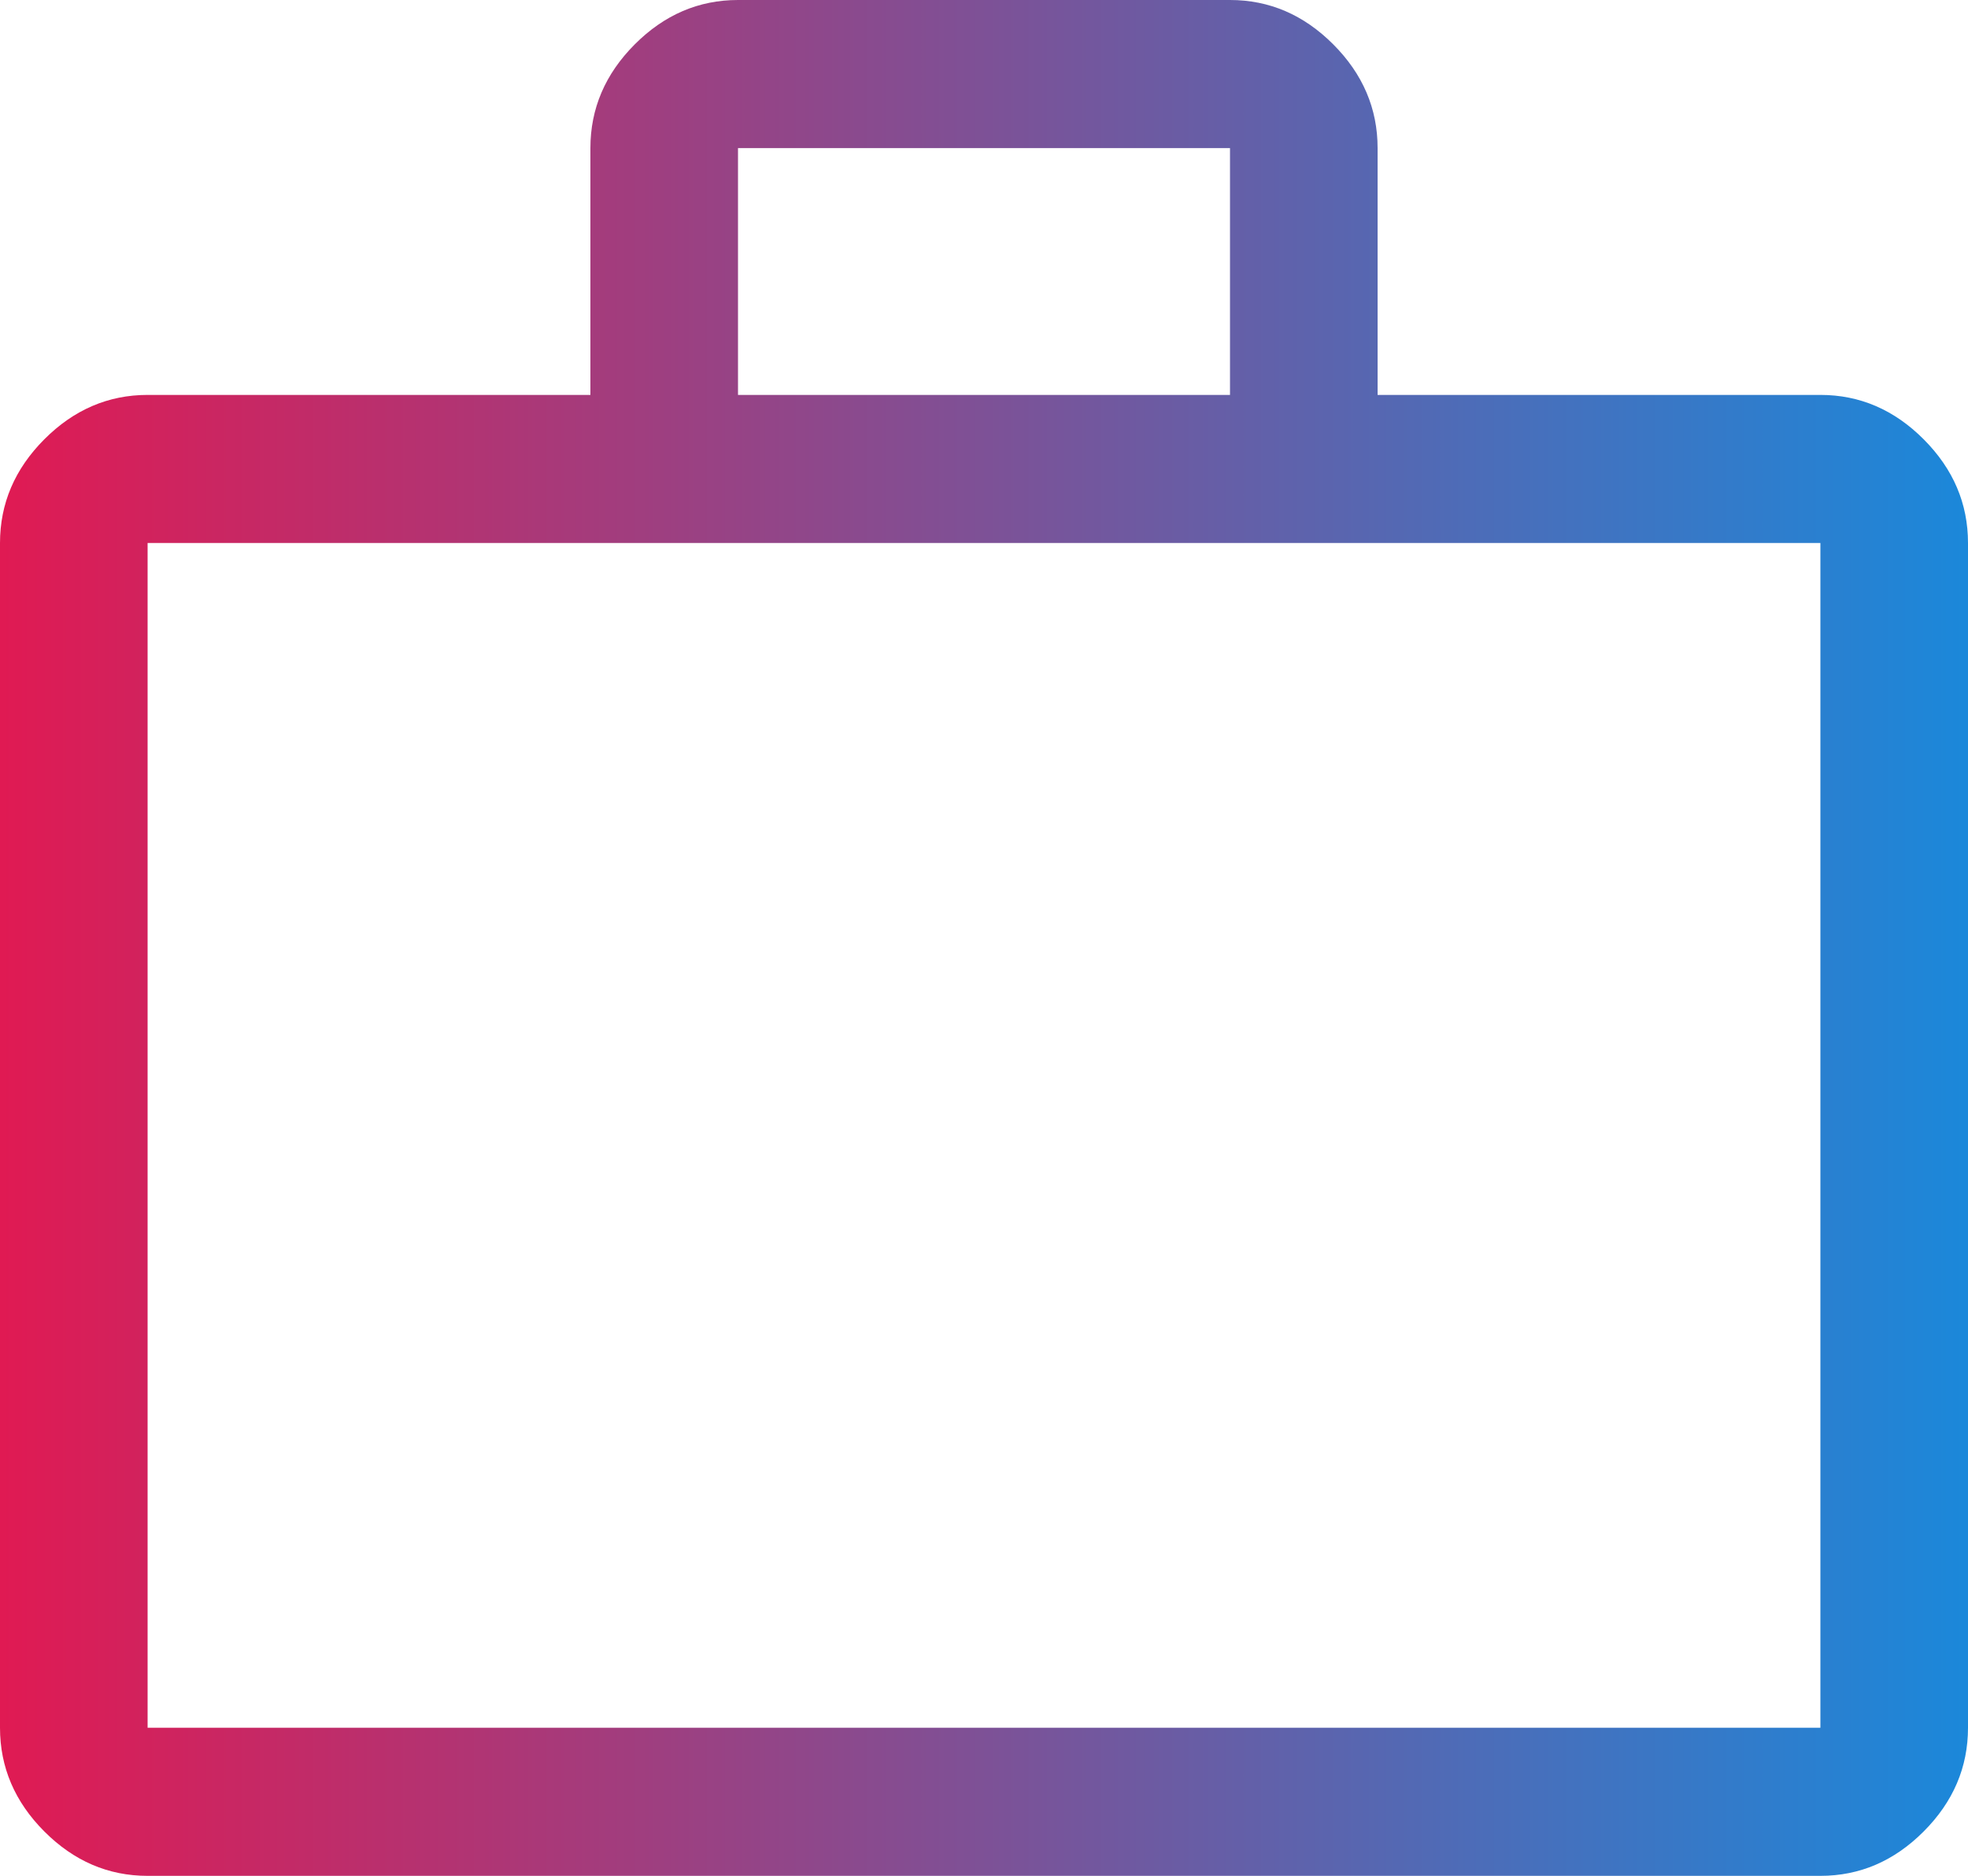<svg width="64" height="61" viewBox="0 0 64 61" fill="none" xmlns="http://www.w3.org/2000/svg">
<path d="M4.8 61C3.52 61 2.4 60.518 1.44 59.555C0.48 58.592 0 57.468 0 56.184V17.658C0 16.374 0.48 15.25 1.44 14.287C2.4 13.324 3.52 12.842 4.8 12.842H19.2V4.816C19.2 3.532 19.68 2.408 20.64 1.445C21.6 0.482 22.72 0 24 0H40C41.28 0 42.4 0.482 43.36 1.445C44.32 2.408 44.8 3.532 44.8 4.816V12.842H59.2C60.48 12.842 61.6 13.324 62.56 14.287C63.52 15.25 64 16.374 64 17.658V56.184C64 57.468 63.52 58.592 62.56 59.555C61.6 60.518 60.48 61 59.2 61H4.8ZM4.8 56.184H59.2V17.658H4.8V56.184ZM24 12.842H40V4.816H24V12.842Z" fill="url(#paint0_linear_450_663)"/>
<defs>
<linearGradient id="paint0_linear_450_663" x1="0" y1="30.5" x2="64" y2="30.5" gradientUnits="userSpaceOnUse">
<stop stop-color="#E01A53"/>
<stop offset="1" stop-color="#1B88DA"/>
</linearGradient>
</defs>
</svg>
